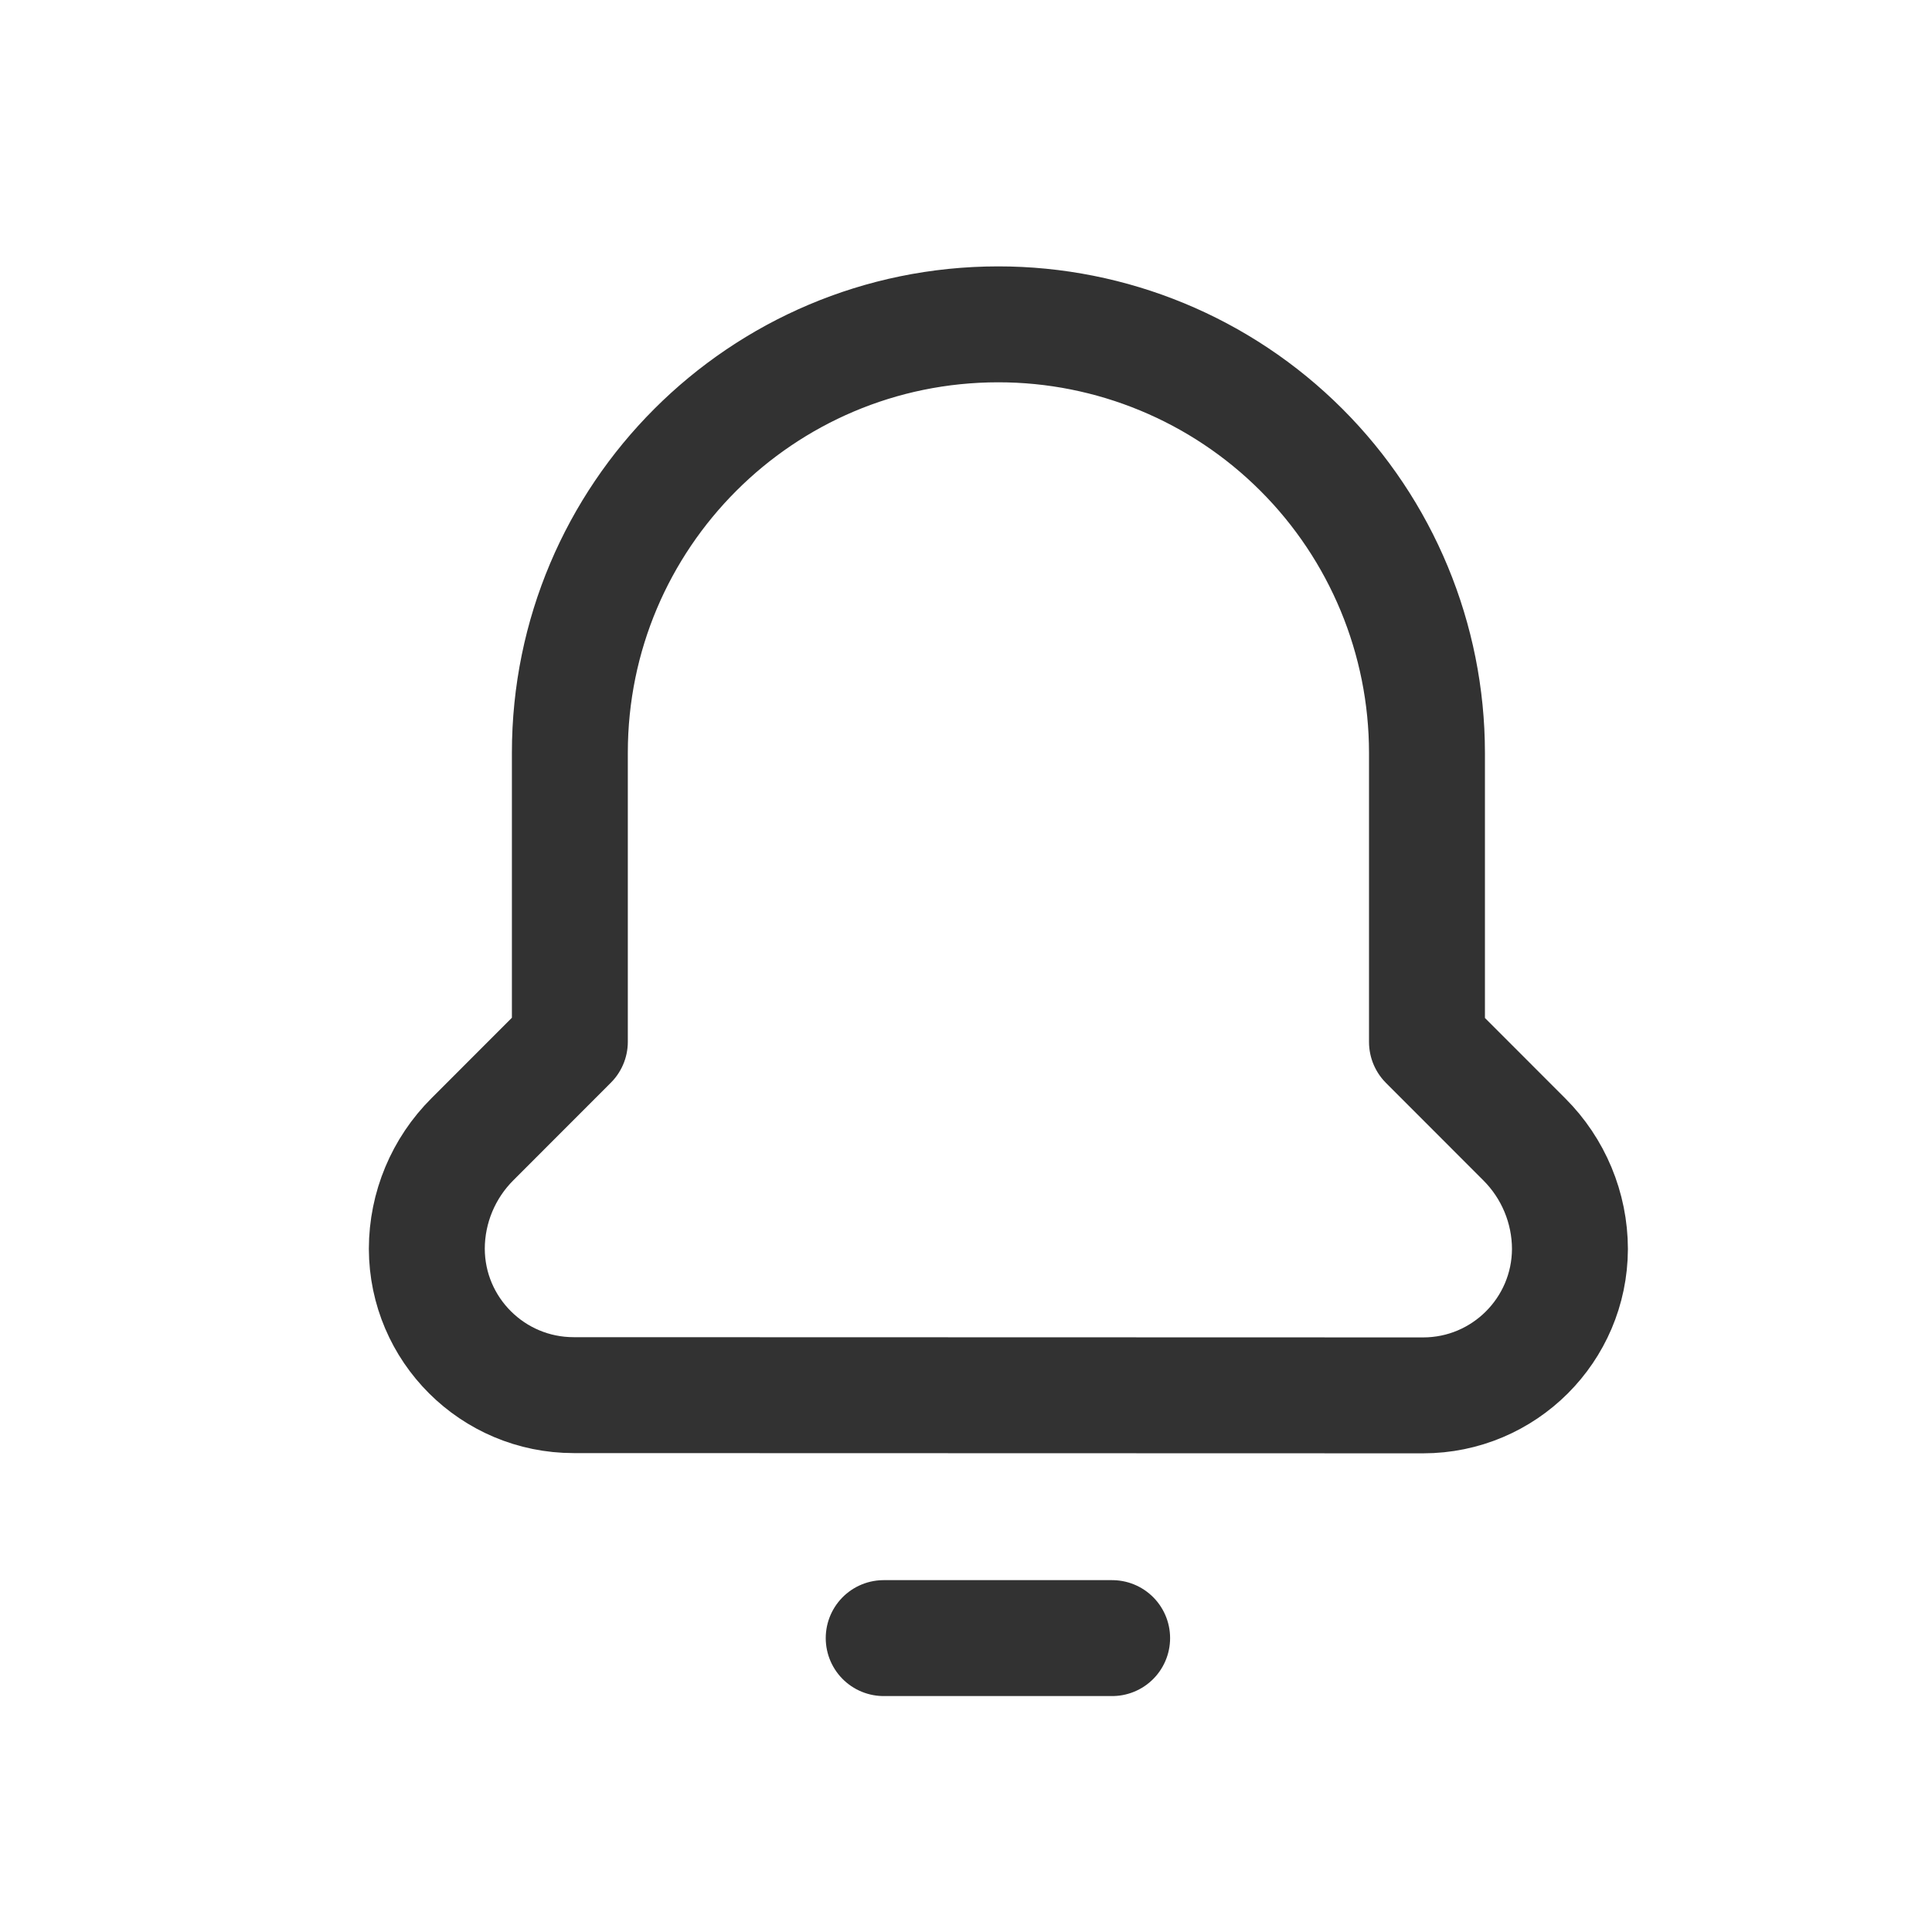<svg width="25" height="25" viewBox="0 0 25 25" fill="none" xmlns="http://www.w3.org/2000/svg">
<path fill-rule="evenodd" clip-rule="evenodd" d="M18.415 18.056C19.462 18.056 20.311 17.209 20.315 16.162V16.162V16.162C20.314 15.63 20.101 15.119 19.724 14.743L18.465 13.483V9.74C18.464 8.269 17.879 6.858 16.838 5.819C15.797 4.779 14.386 4.196 12.915 4.197V4.197C9.854 4.199 7.374 6.68 7.374 9.74V13.48L6.115 14.74C5.737 15.116 5.524 15.626 5.523 16.159V16.159V16.159C5.526 17.206 6.376 18.053 7.423 18.053L18.415 18.056Z" stroke="#323232" stroke-width="1.5" stroke-linecap="round" stroke-linejoin="round"/>
<path d="M11.435 21.197H14.391" stroke="#323232" stroke-width="1.5" stroke-linecap="round" stroke-linejoin="round"/>
</svg>
